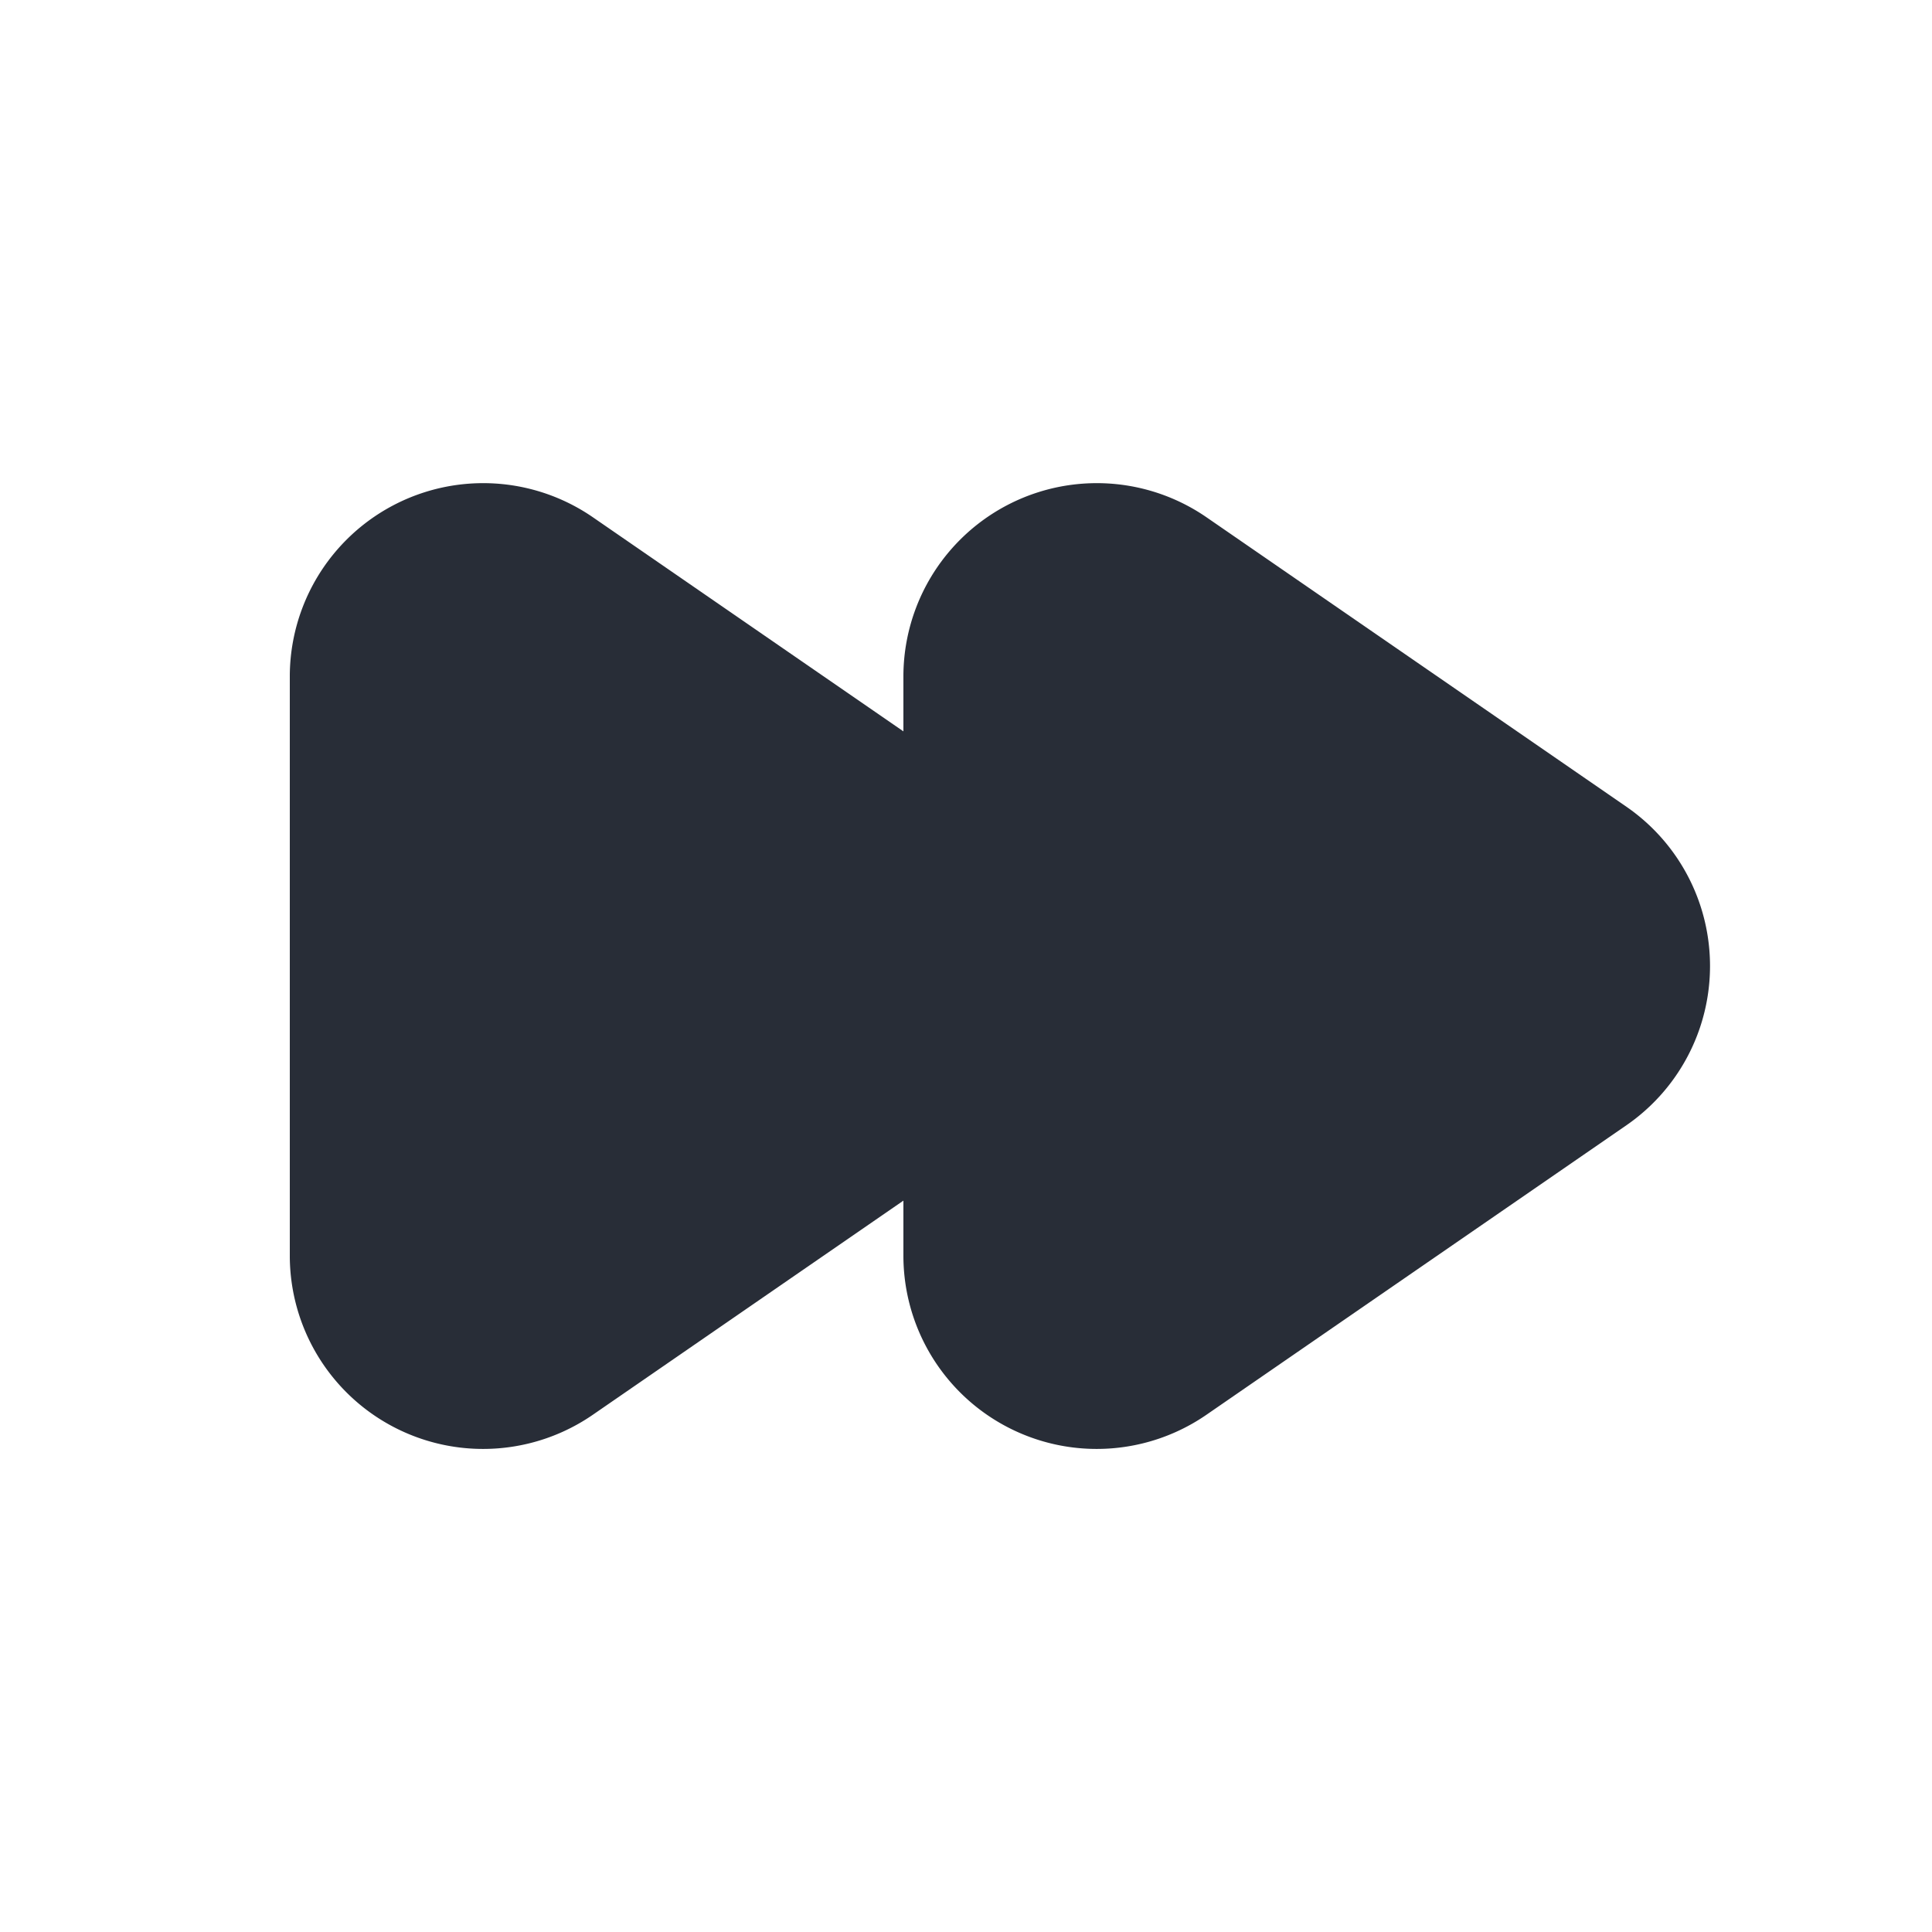 <svg xmlns="http://www.w3.org/2000/svg" id="av-fast-forward-solid-20" width="20" height="20" viewBox="0 0 20 20"><g fill="none" fill-rule="evenodd" class="symbols"><g fill="#282D37" class="fast-forward-solid"><path d="M12.487 5.353A2.002 2.002 0 0 0 9.352 7v.571L6.135 5.353A2.002 2.002 0 0 0 3 7v6a2.001 2.001 0 0 0 3.135 1.647l3.217-2.218V13a2.001 2.001 0 0 0 3.135 1.647l4.352-3a2.003 2.003 0 0 0 0-3.294l-4.352-3Z" class="color"/></g></g></svg>